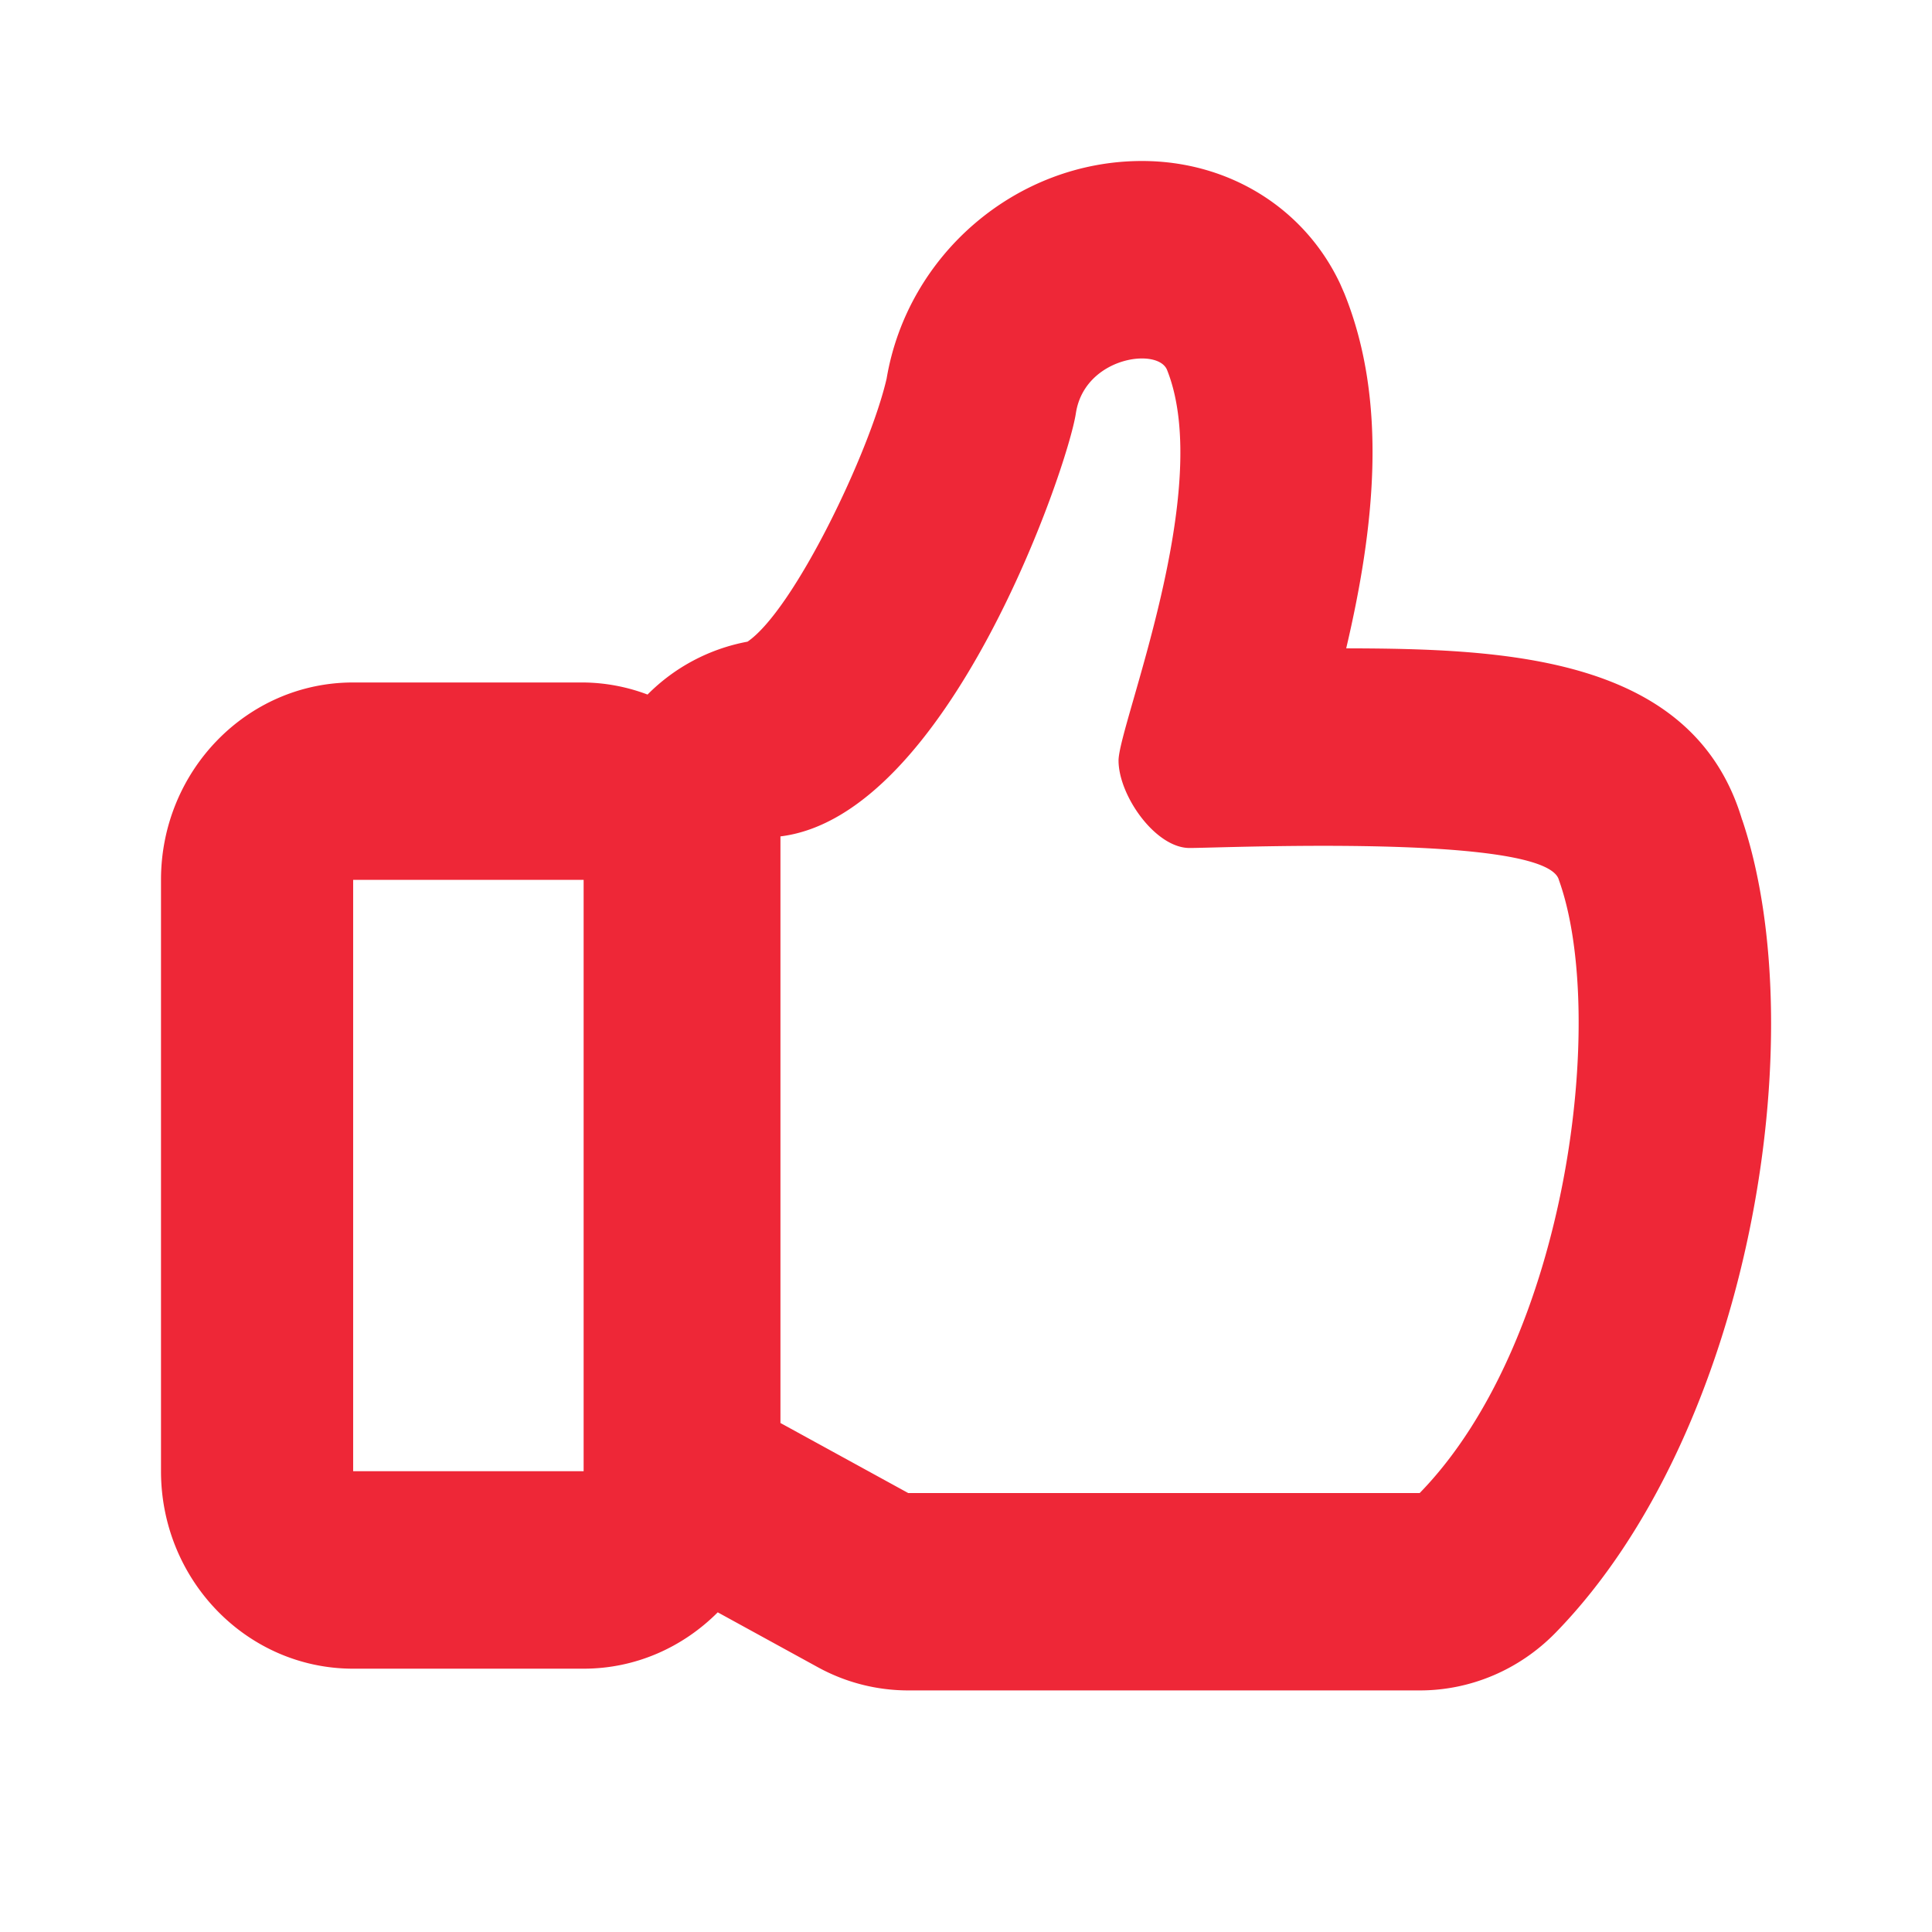 <svg width="24" height="24" viewBox="0 0 24 24" fill="none" xmlns="http://www.w3.org/2000/svg">
    <path fill-rule="evenodd" clip-rule="evenodd" d="M17.637 18.547h-6.355l-1.587-.87V10.39c2.08-.254 3.565-4.568 3.67-5.257.072-.47.509-.68.821-.68.147 0 .267.046.309.136.6 1.486-.6 4.423-.6 4.858 0 .435.458 1.087.882 1.087.163 0 .858-.027 1.661-.027 1.284 0 2.84.069 2.928.427.6 1.668.123 5.71-1.73 7.613zm-13.25-.271H7.25V10.93H4.387v7.346zm17.254-8.092c-.605-2.032-2.934-2.126-4.918-2.13.35-1.49.523-3.054-.021-4.404a15.065 15.065 0 0 0-.054-.124C16.206 2.585 15.264 2 14.186 2c-1.556 0-2.912 1.158-3.172 2.703-.21.912-1.151 2.874-1.728 3.268a2.355 2.355 0 0 0-1.242.657 2.312 2.312 0 0 0-.795-.15H4.387C3.07 8.477 2 9.575 2 10.93v7.345c0 1.355 1.069 2.454 2.387 2.454H7.25c.65 0 1.236-.269 1.666-.7l1.244.682c.346.19.732.288 1.123.288h6.355c.633 0 1.24-.259 1.688-.719 2.417-2.48 3.216-7.42 2.316-10.097z" fill="#EE2737"/>
</svg>
